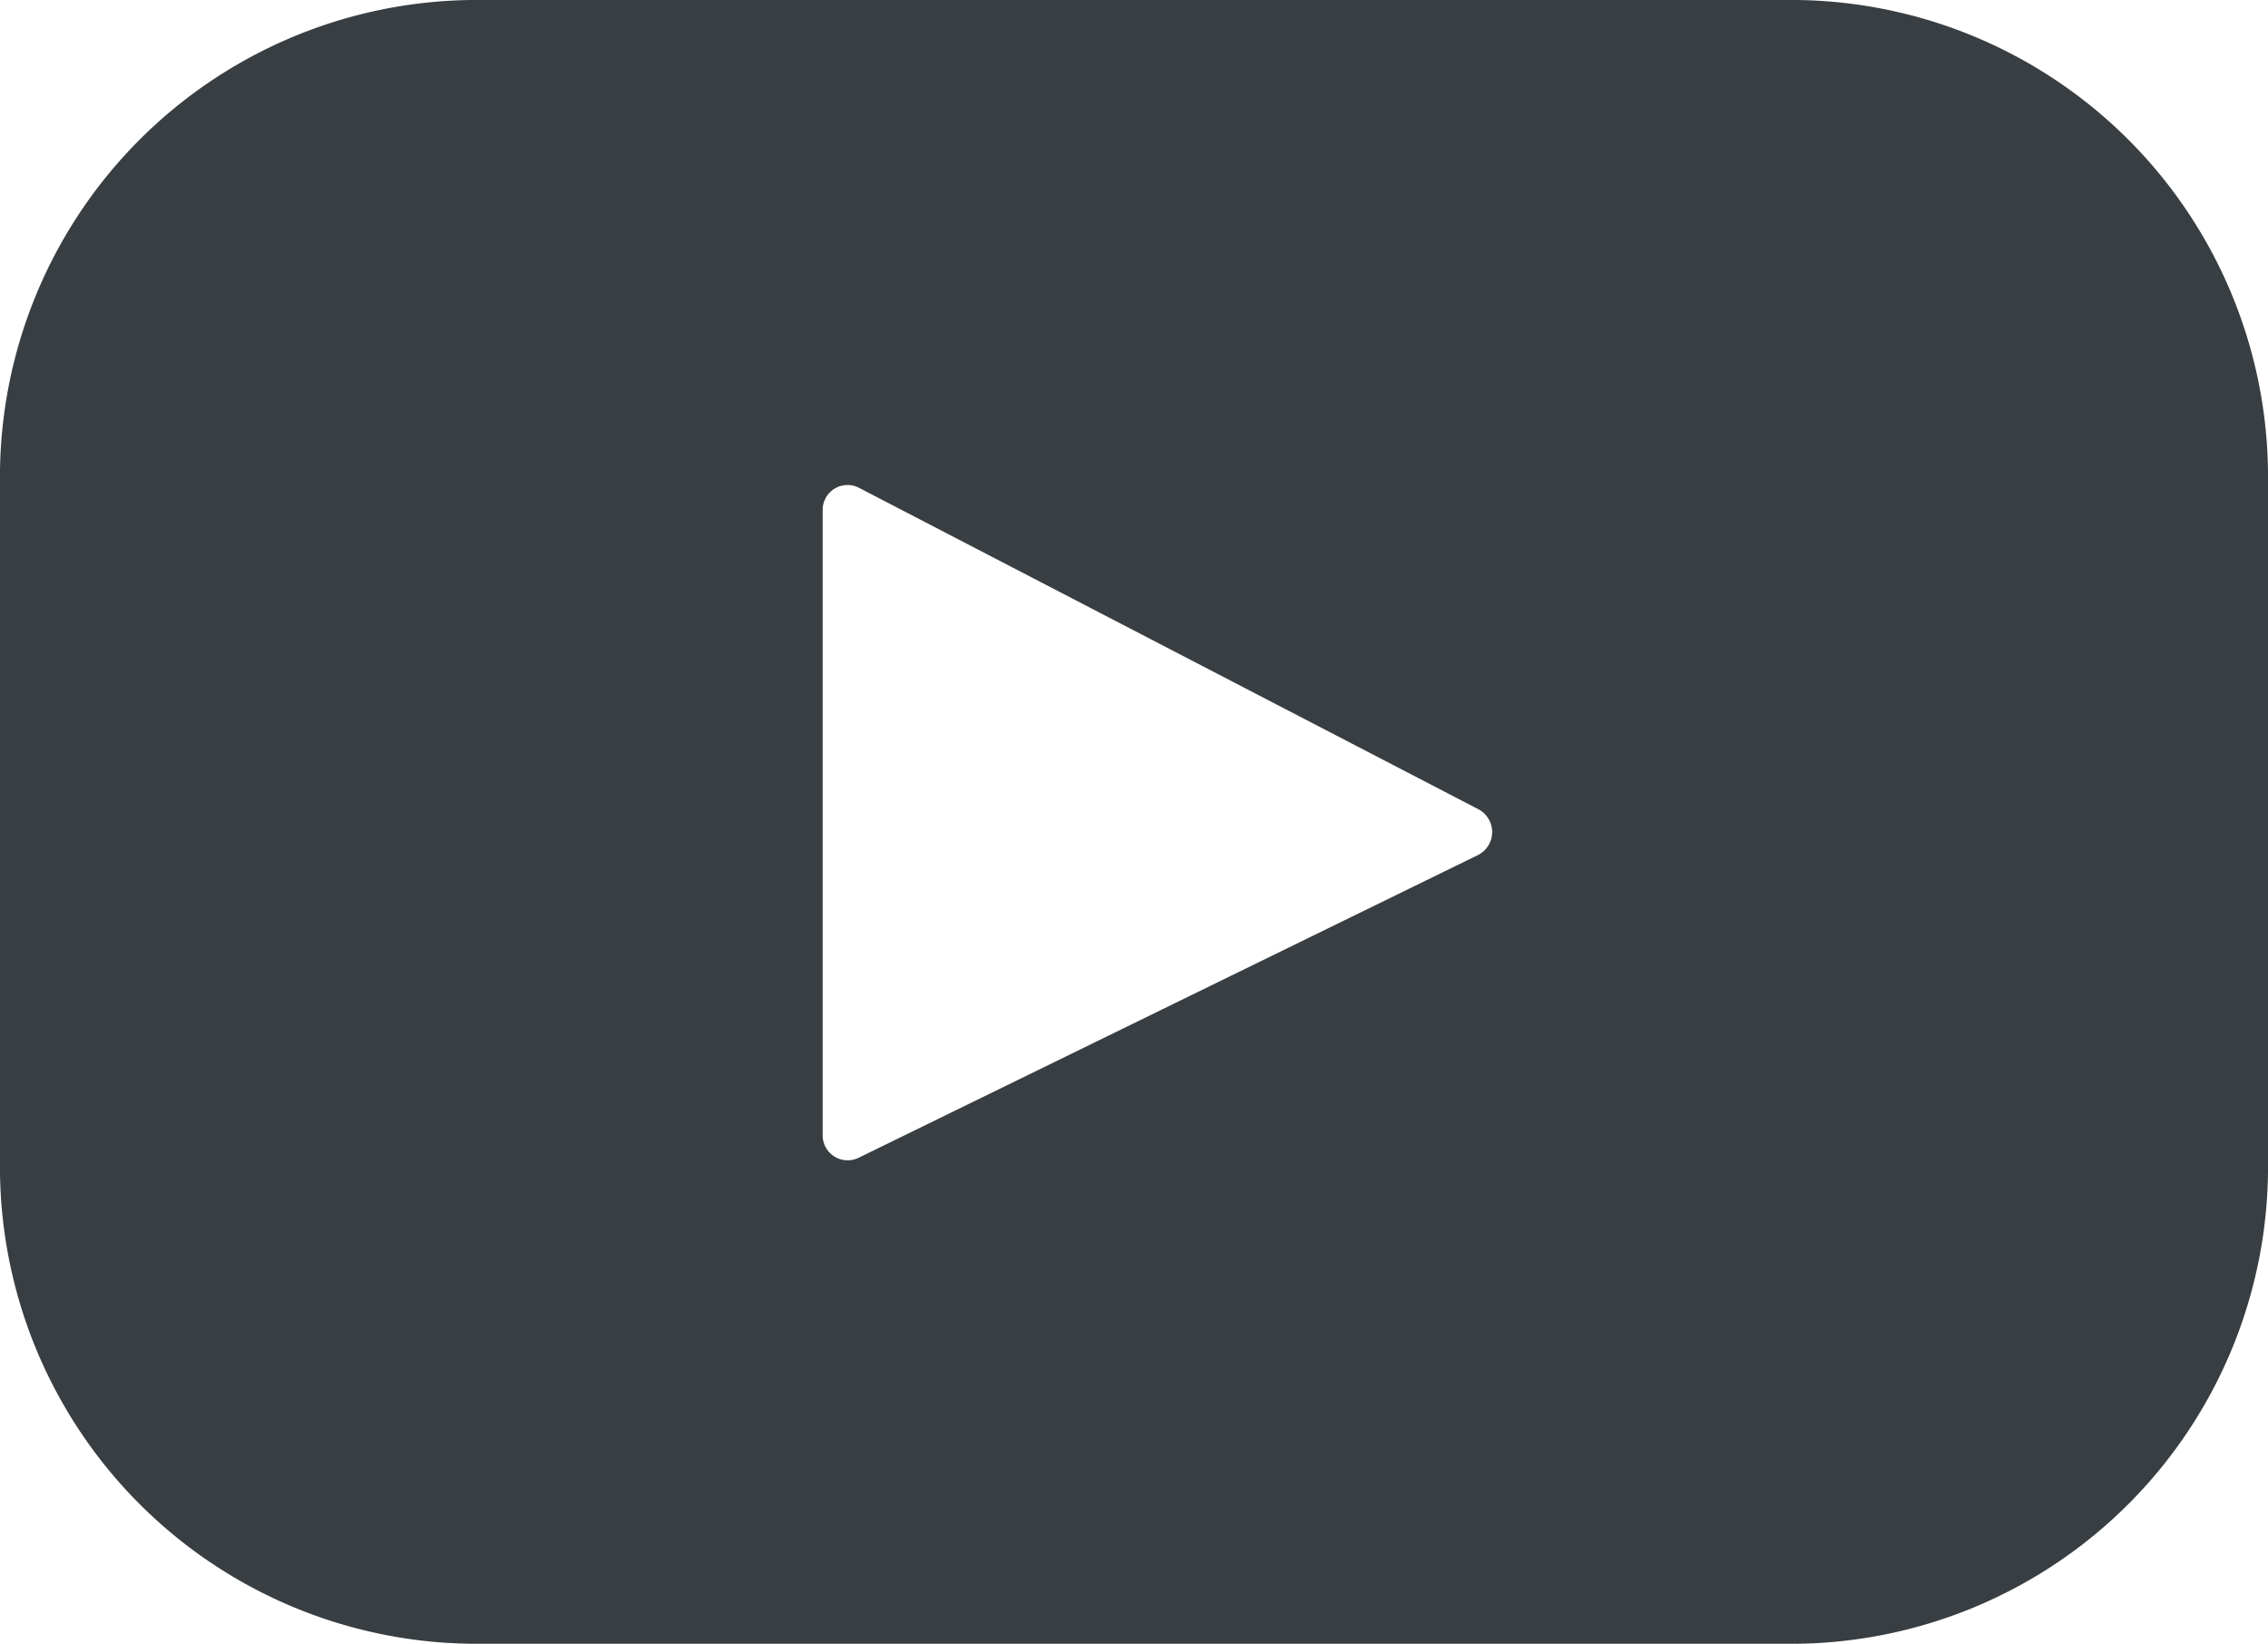 <?xml version="1.0" encoding="UTF-8"?> <svg xmlns="http://www.w3.org/2000/svg" viewBox="0 0 22.248 16.124"><defs><style> .cls-1 { fill: #383e42; } </style></defs><path id="youtube" class="cls-1" d="M17.627,67.393H4.621A4.678,4.678,0,0,0,0,72.125v6.659a4.678,4.678,0,0,0,4.621,4.732H17.627a4.678,4.678,0,0,0,4.621-4.732V72.125A4.678,4.678,0,0,0,17.627,67.393ZM14.5,75.779,8.419,78.751a.245.245,0,0,1-.349-.226V72.4a.244.244,0,0,1,.355-.223l6.084,3.157A.253.253,0,0,1,14.5,75.779Z" transform="translate(0 -67.393)"></path></svg> 